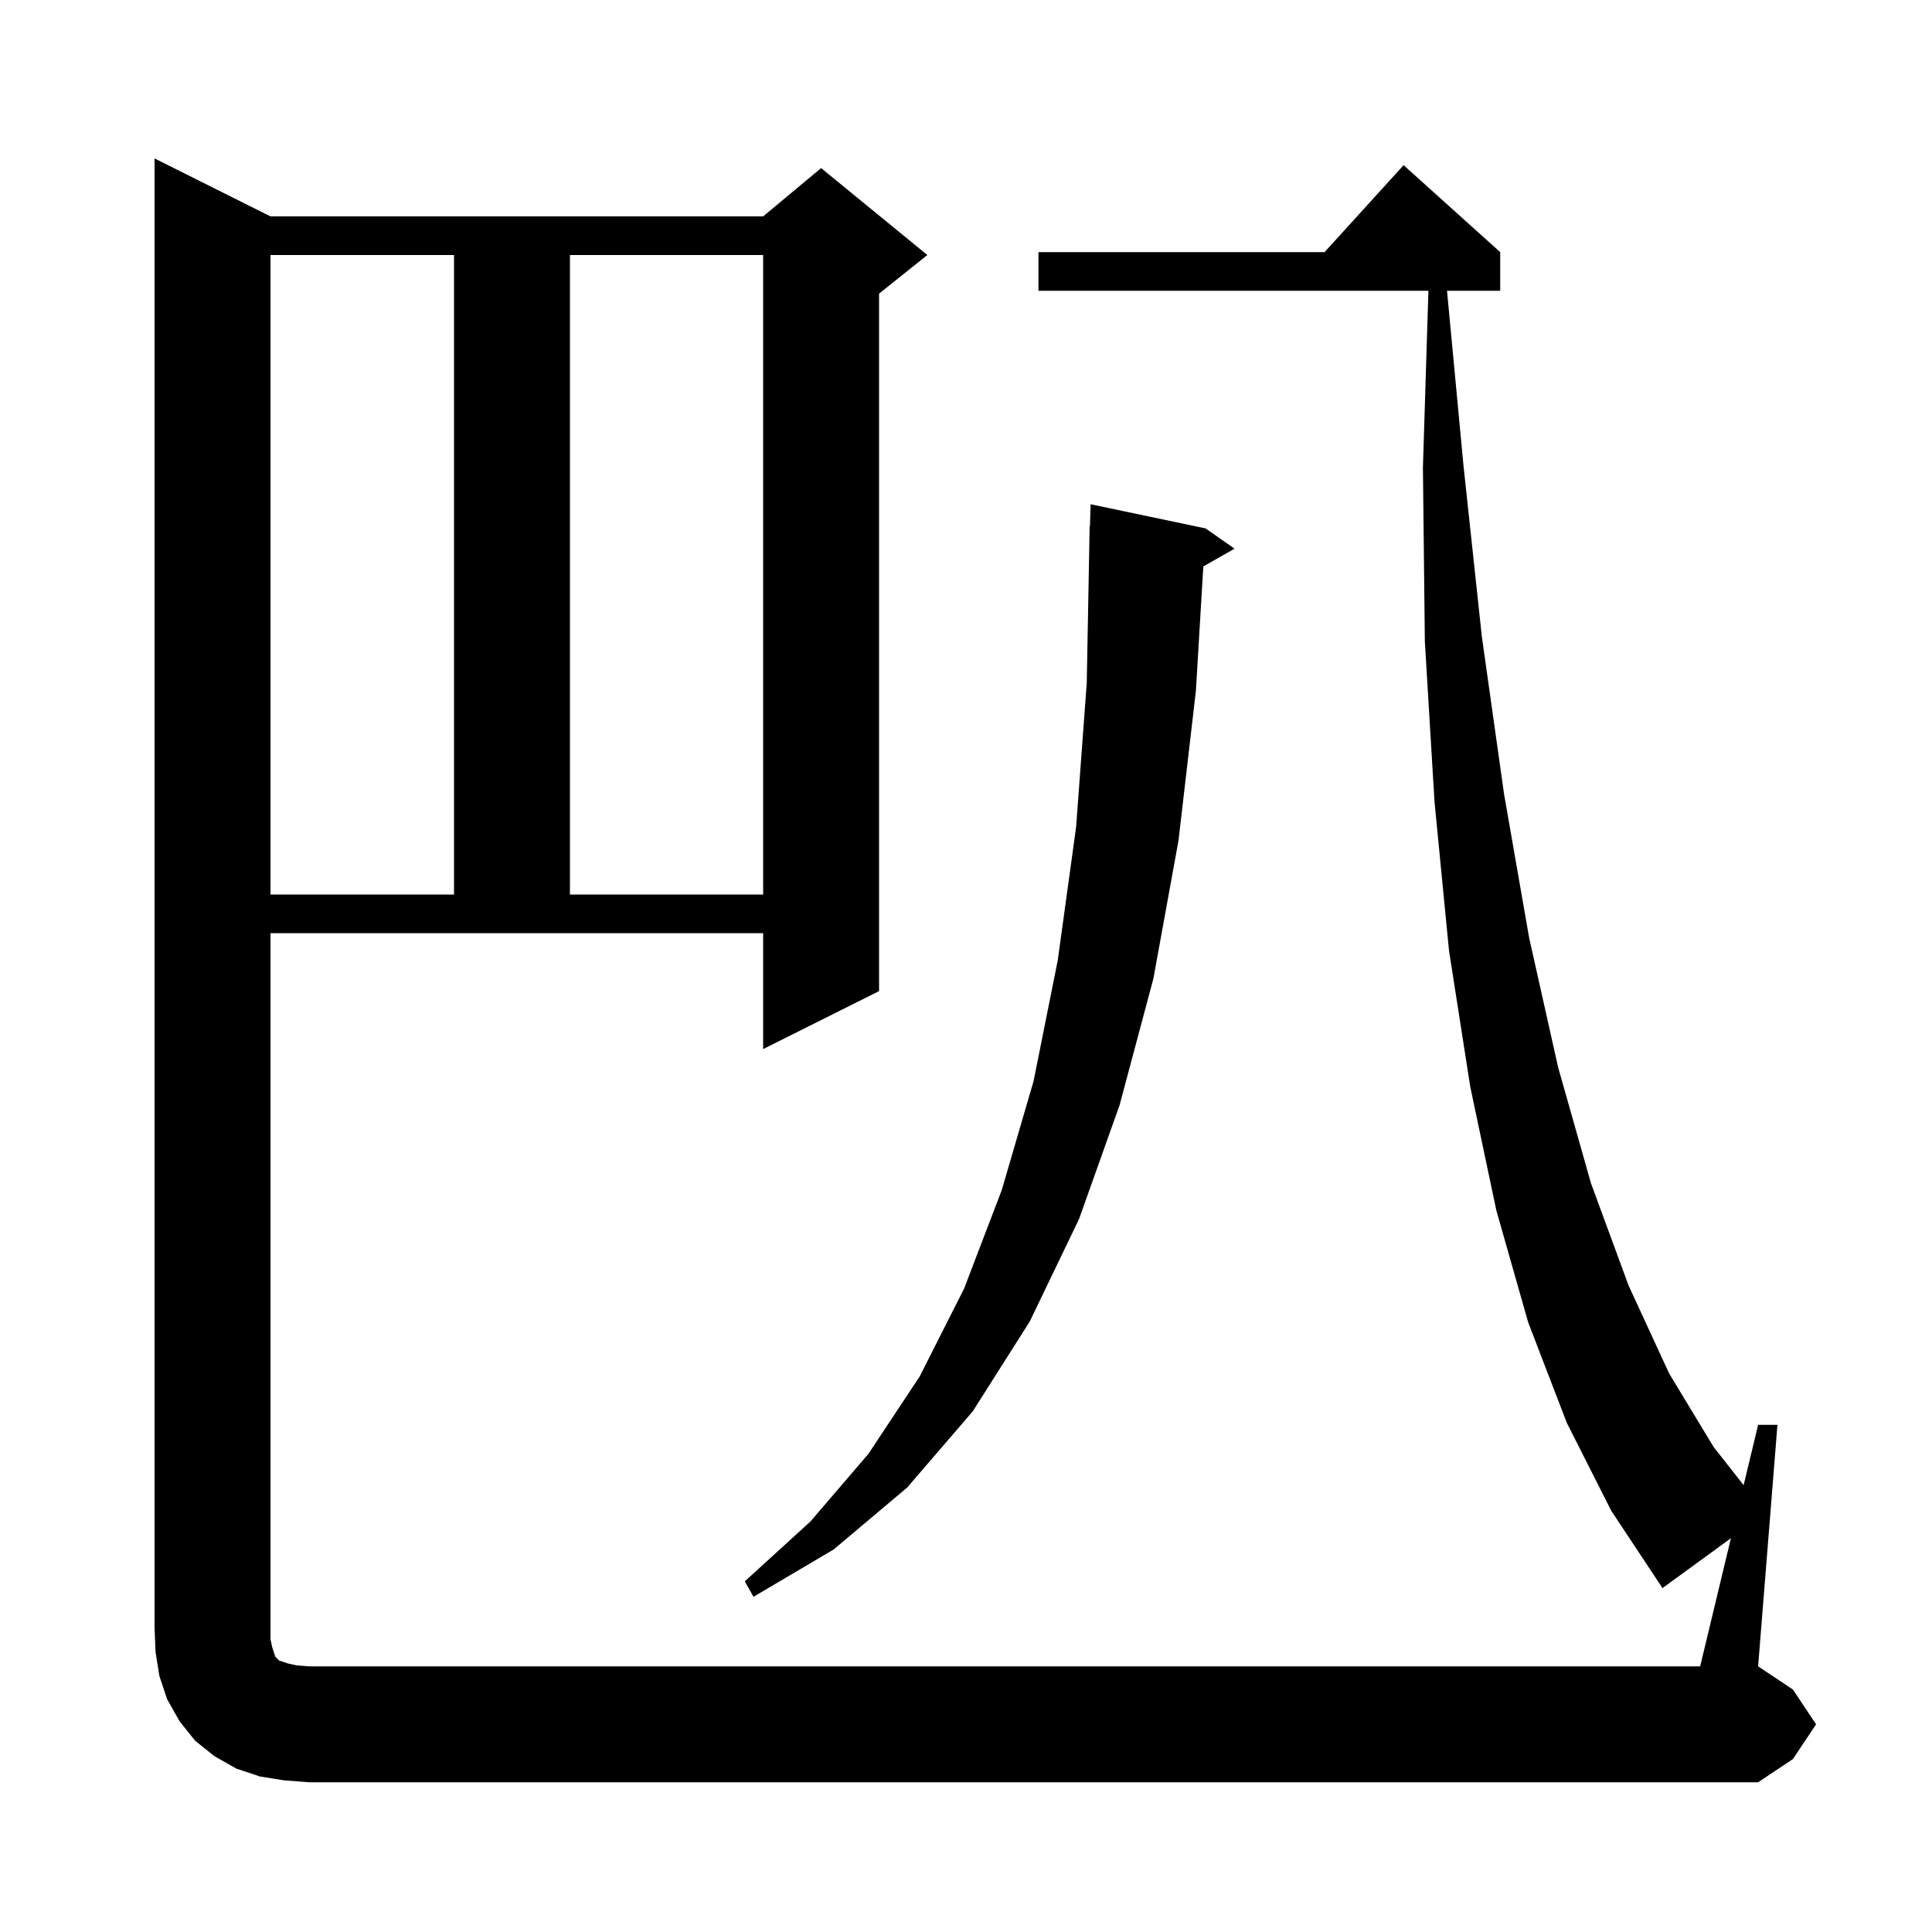 <svg xmlns="http://www.w3.org/2000/svg" xmlns:xlink="http://www.w3.org/1999/xlink" version="1.1" baseProfile="full" viewBox="0 0 200 200" width="200" height="200"><g fill="currentColor"><path d="M 29.4 184.3 L 26.9 183.9 L 24.5 183.1 L 22.2 181.8 L 20.2 180.2 L 18.6 178.2 L 17.3 175.9 L 16.5 173.5 L 16.1 171.0 L 16.0 168.5 L 16.0 16.4 L 28.0 22.4 L 79.0 22.4 L 85.0 17.4 L 96.0 26.4 L 91.0 30.4 L 91.0 102.6 L 79.0 108.6 L 79.0 96.6 L 28.0 96.6 L 28.0 169.7 L 28.2 170.6 L 28.5 171.5 L 28.9 171.9 L 29.8 172.2 L 30.7 172.4 L 32.0 172.5 L 176.0 172.5 L 179.183 159.237 L 172.1 164.4 L 166.8 156.4 L 162.2 147.3 L 158.2 136.9 L 154.9 125.3 L 152.2 112.5 L 150.0 98.4 L 148.5 83.0 L 147.5 66.4 L 147.3 48.4 L 147.869 30.1 L 107.5 30.1 L 107.5 26.1 L 137.118 26.1 L 145.3 17.1 L 155.3 26.1 L 155.3 30.1 L 149.794 30.1 L 151.5 48.2 L 153.4 65.9 L 155.7 82.2 L 158.3 97.1 L 161.3 110.5 L 164.7 122.5 L 168.6 133.1 L 172.8 142.2 L 177.4 149.8 L 180.502 153.742 L 182.0 147.5 L 184.0 147.5 L 182.0 172.5 L 185.6 174.9 L 188.0 178.5 L 185.6 182.1 L 182.0 184.5 L 32.0 184.5 Z M 124.8 54.7 L 127.8 56.8 L 124.566 58.639 L 123.8 71.5 L 122.0 87.0 L 119.4 101.3 L 115.9 114.4 L 111.7 126.2 L 106.6 136.8 L 100.7 146.1 L 93.9 154.0 L 86.3 160.4 L 78.0 165.3 L 77.1 163.7 L 83.9 157.5 L 89.9 150.5 L 95.2 142.5 L 99.8 133.4 L 103.7 123.2 L 107.0 111.9 L 109.5 99.4 L 111.4 85.6 L 112.5 70.7 L 112.8 54.5 L 112.83 54.501 L 112.9 52.2 Z M 28.0 26.4 L 28.0 92.6 L 47.0 92.6 L 47.0 26.4 Z M 59.0 26.4 L 59.0 92.6 L 79.0 92.6 L 79.0 26.4 Z "/></g></svg>
